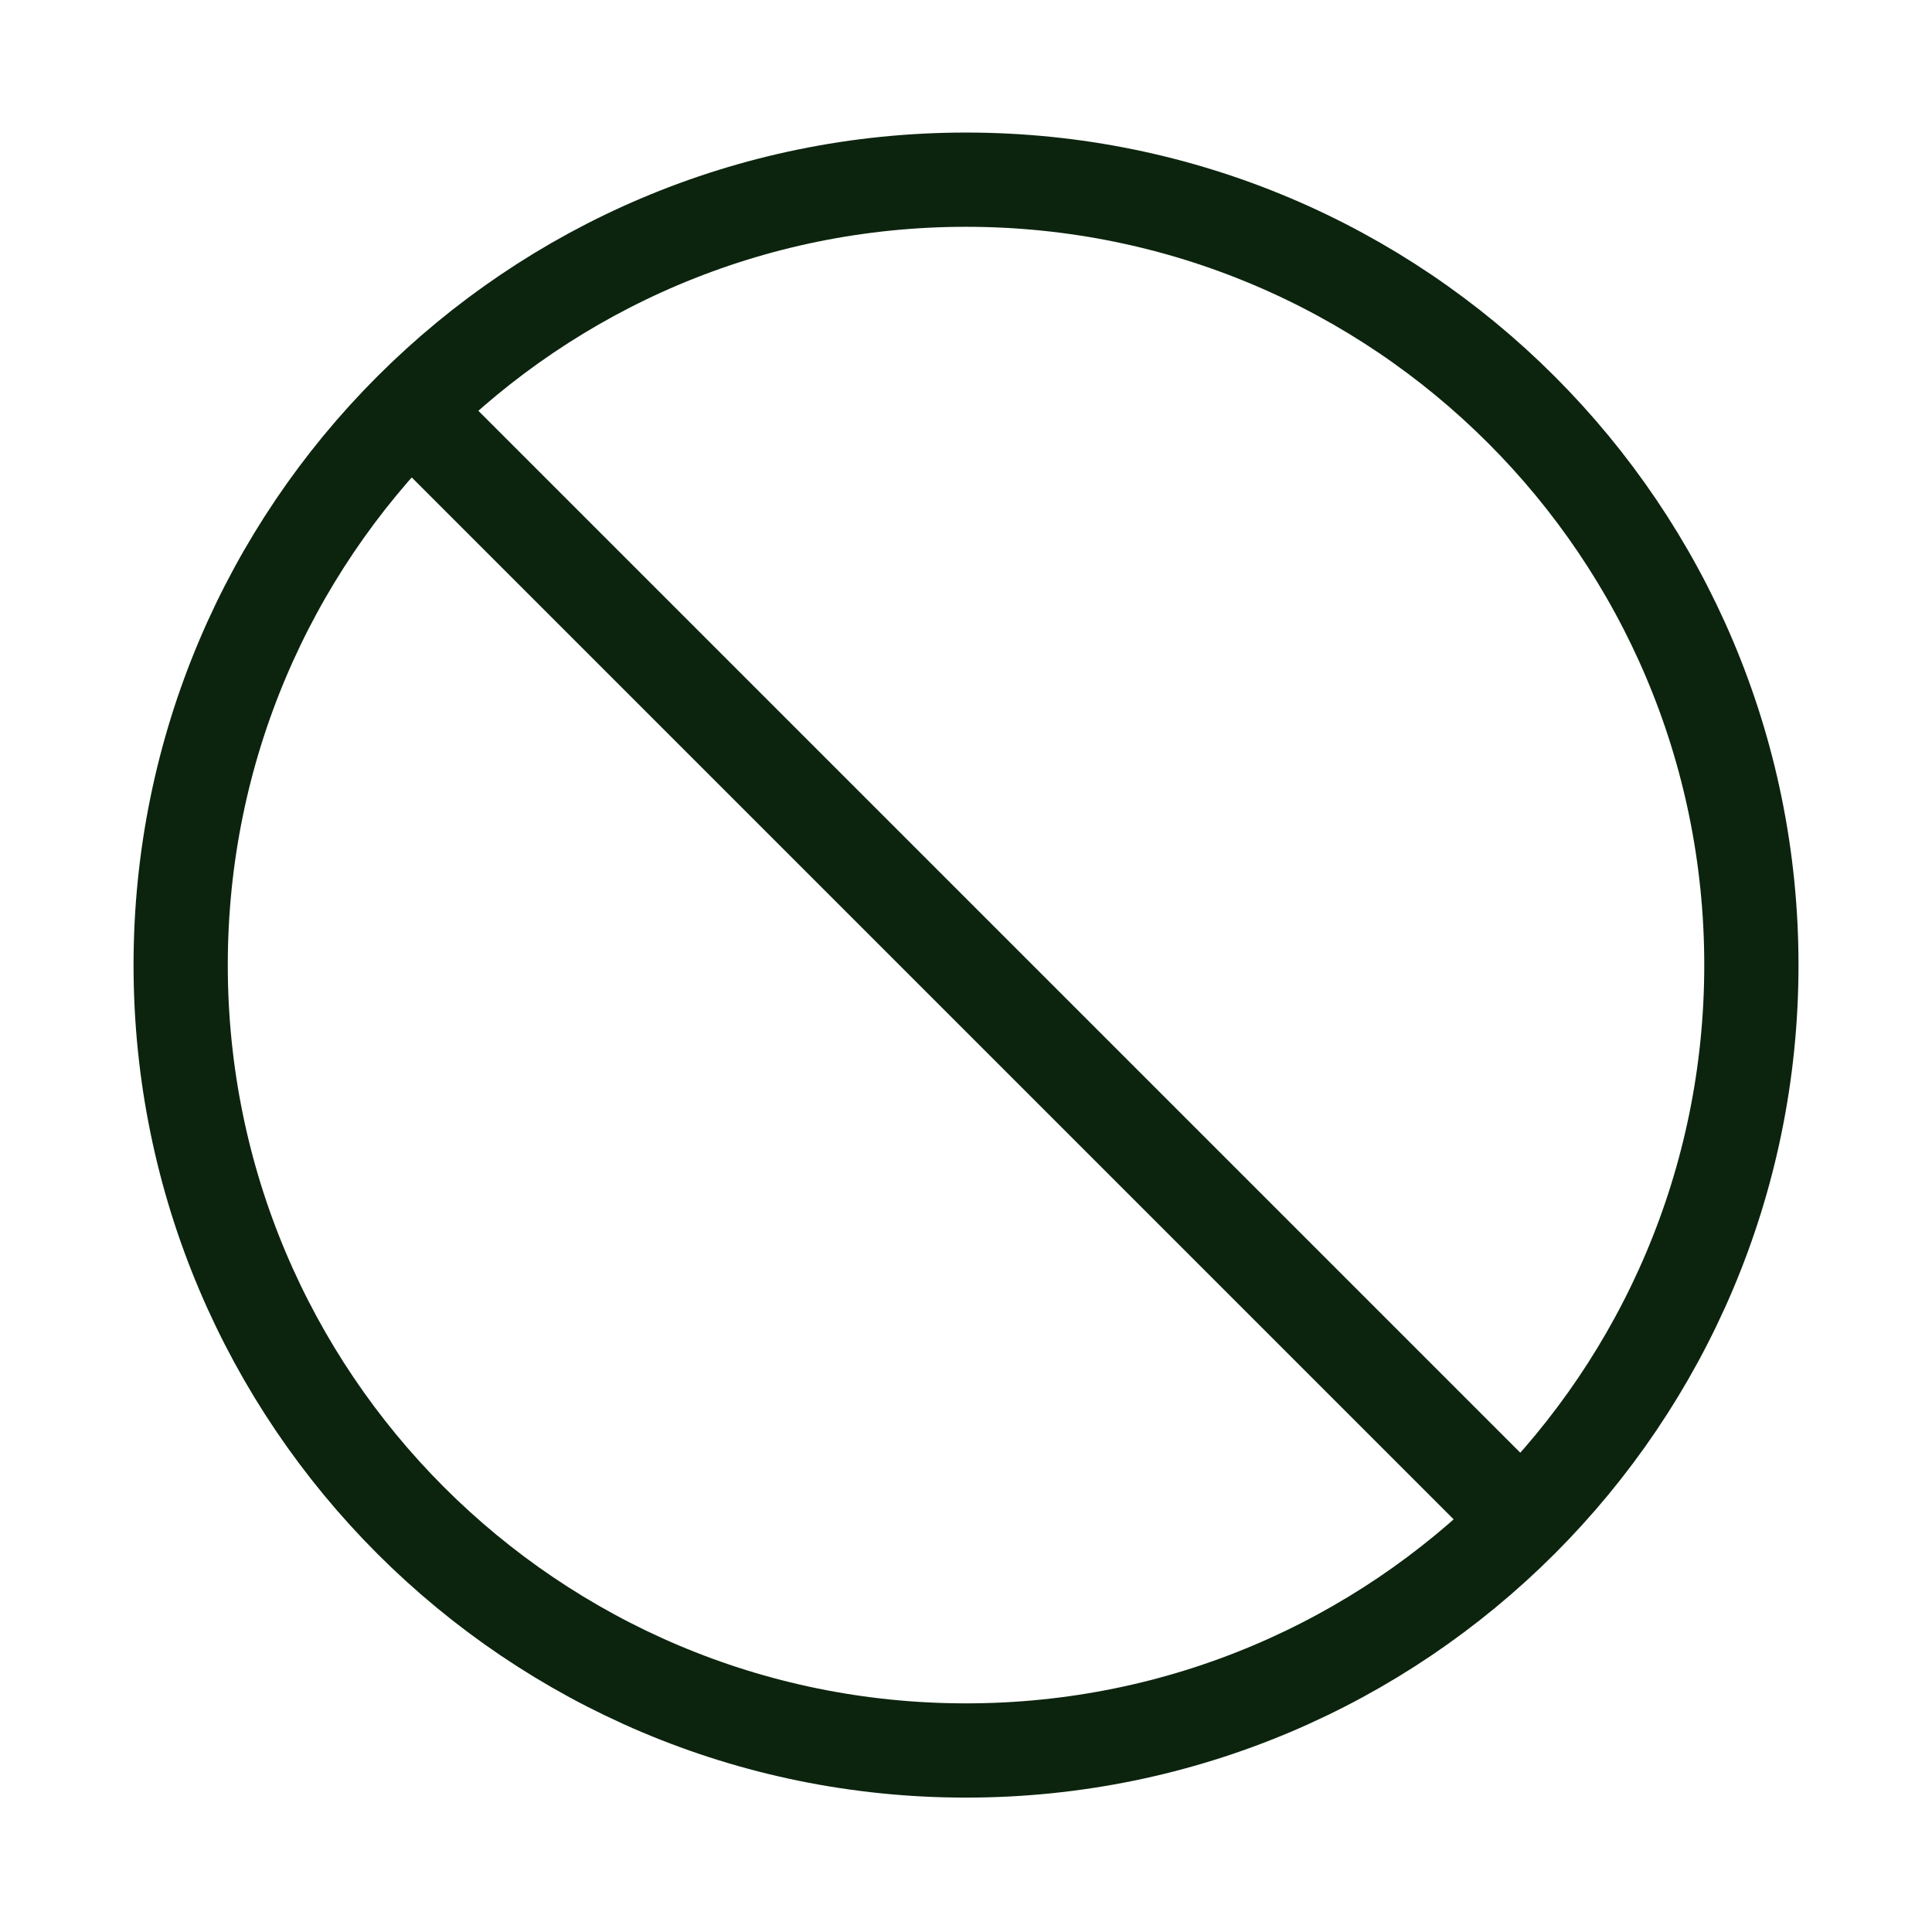 <svg width="41" height="41" viewBox="0 0 41 41" fill="none" xmlns="http://www.w3.org/2000/svg">
<g clip-path="url(#clip0_201_128631)">
<g clip-path="url(#clip1_201_128631)">
<path d="M8.717 8.697L32.284 32.264M37.167 20.48C37.167 29.686 29.705 37.148 20.5 37.148C11.295 37.148 3.834 29.686 3.834 20.48C3.834 11.275 11.295 3.813 20.5 3.813C29.705 3.813 37.167 11.275 37.167 20.48Z" stroke="#0C240E" stroke-width="2" stroke-linecap="round" stroke-linejoin="round"/>
</g>
</g>
<defs>
<clipPath id="clip0_201_128631">
<rect width="40" height="40" fill="white" transform="translate(0.5 0.48)"/>
</clipPath>
<clipPath id="clip1_201_128631">
<rect width="40" height="40" fill="white" transform="translate(0.5 0.48)"/>
</clipPath>
</defs>
</svg>

